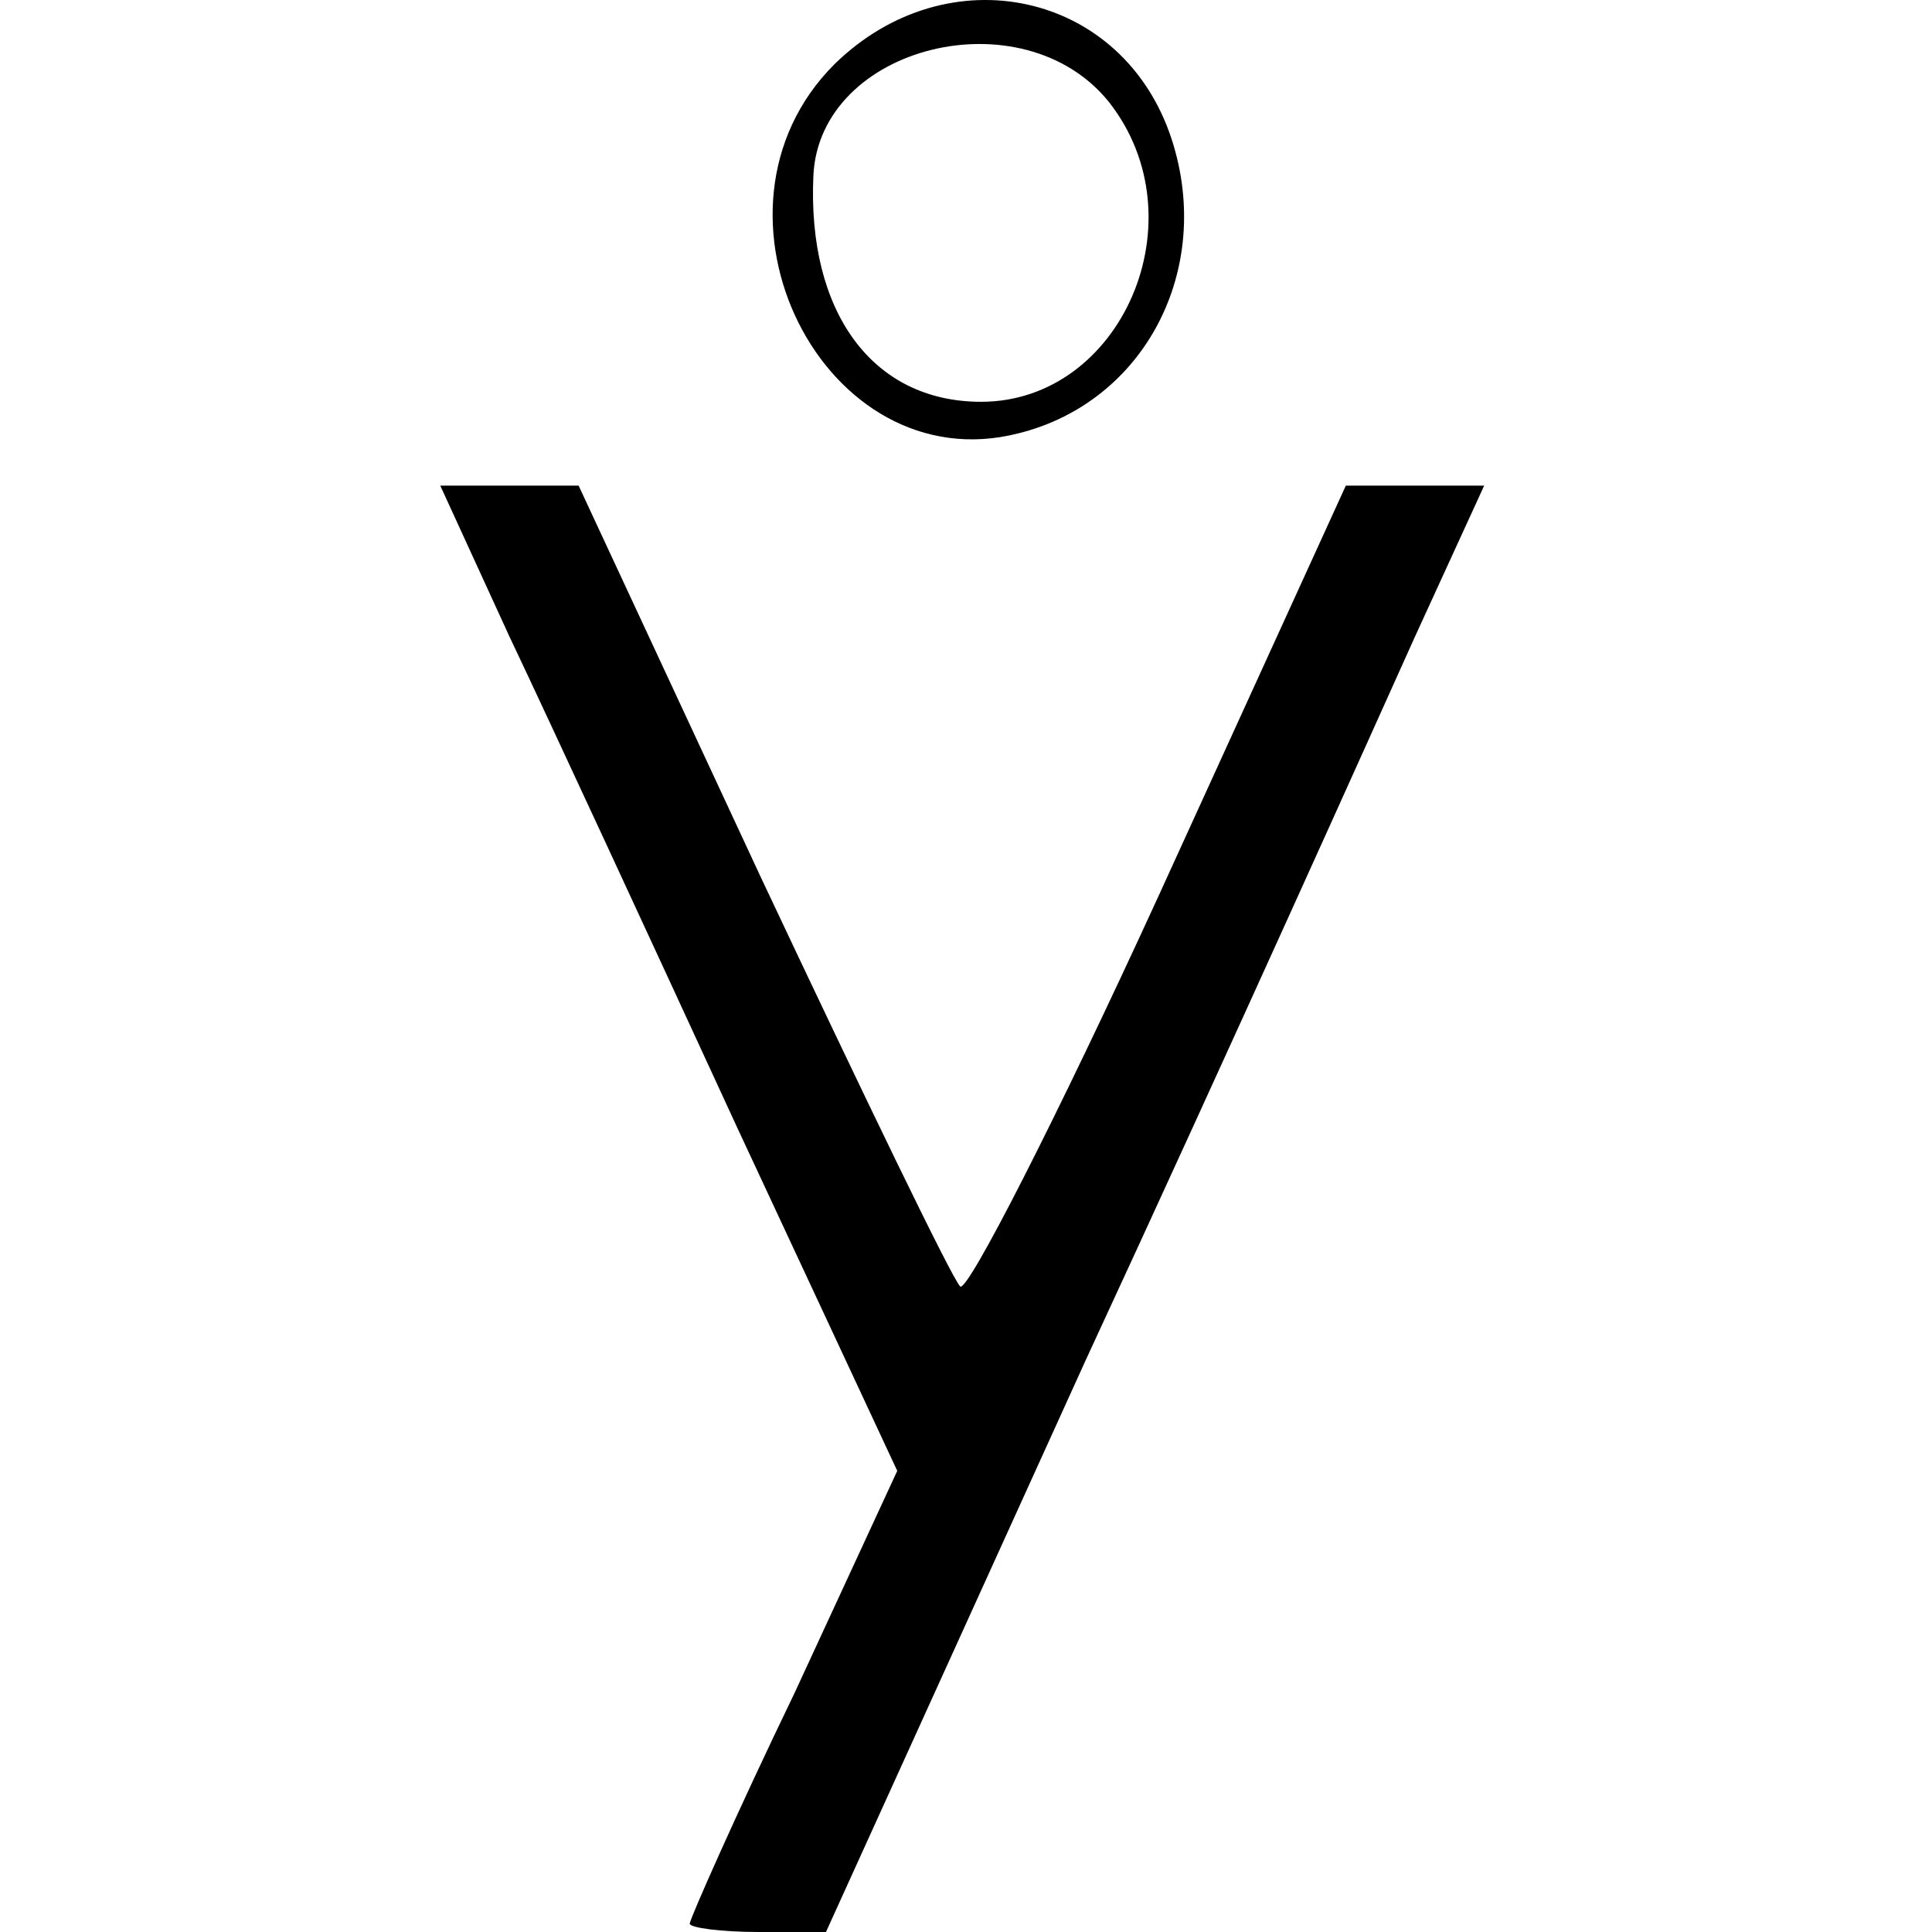 <svg width="256" height="256" viewBox="0 0 256 256" fill="none" xmlns="http://www.w3.org/2000/svg">
<path d="M110.557 8.522C91.114 27.965 109.168 64.073 134.999 57.407C151.664 53.24 160.83 35.742 155.275 18.521C148.887 -1.199 125.556 -6.199 110.557 8.522ZM146.943 13.521C159.164 29.076 148.609 53.24 130 53.24C115.557 53.24 106.946 41.297 107.779 23.243C108.613 6.022 135.555 -0.644 146.943 13.521Z" fill="black"/>
<path d="M67.505 84.349C72.782 95.459 86.392 124.901 97.78 149.621L118.89 194.894L105.28 224.336C97.502 240.446 91.392 254.333 91.392 254.889C91.392 255.444 95.558 256 100.558 256H109.446L143.887 180.173C163.052 138.788 182.495 95.459 187.495 84.349L196.66 64.35H187.495H178.329L153.609 118.512C139.999 148.232 128.055 171.563 127.222 170.452C126.111 169.341 114.445 145.177 100.836 116.29L76.671 64.35H67.505H58.339L67.505 84.349Z" fill="black"/>
</svg>
